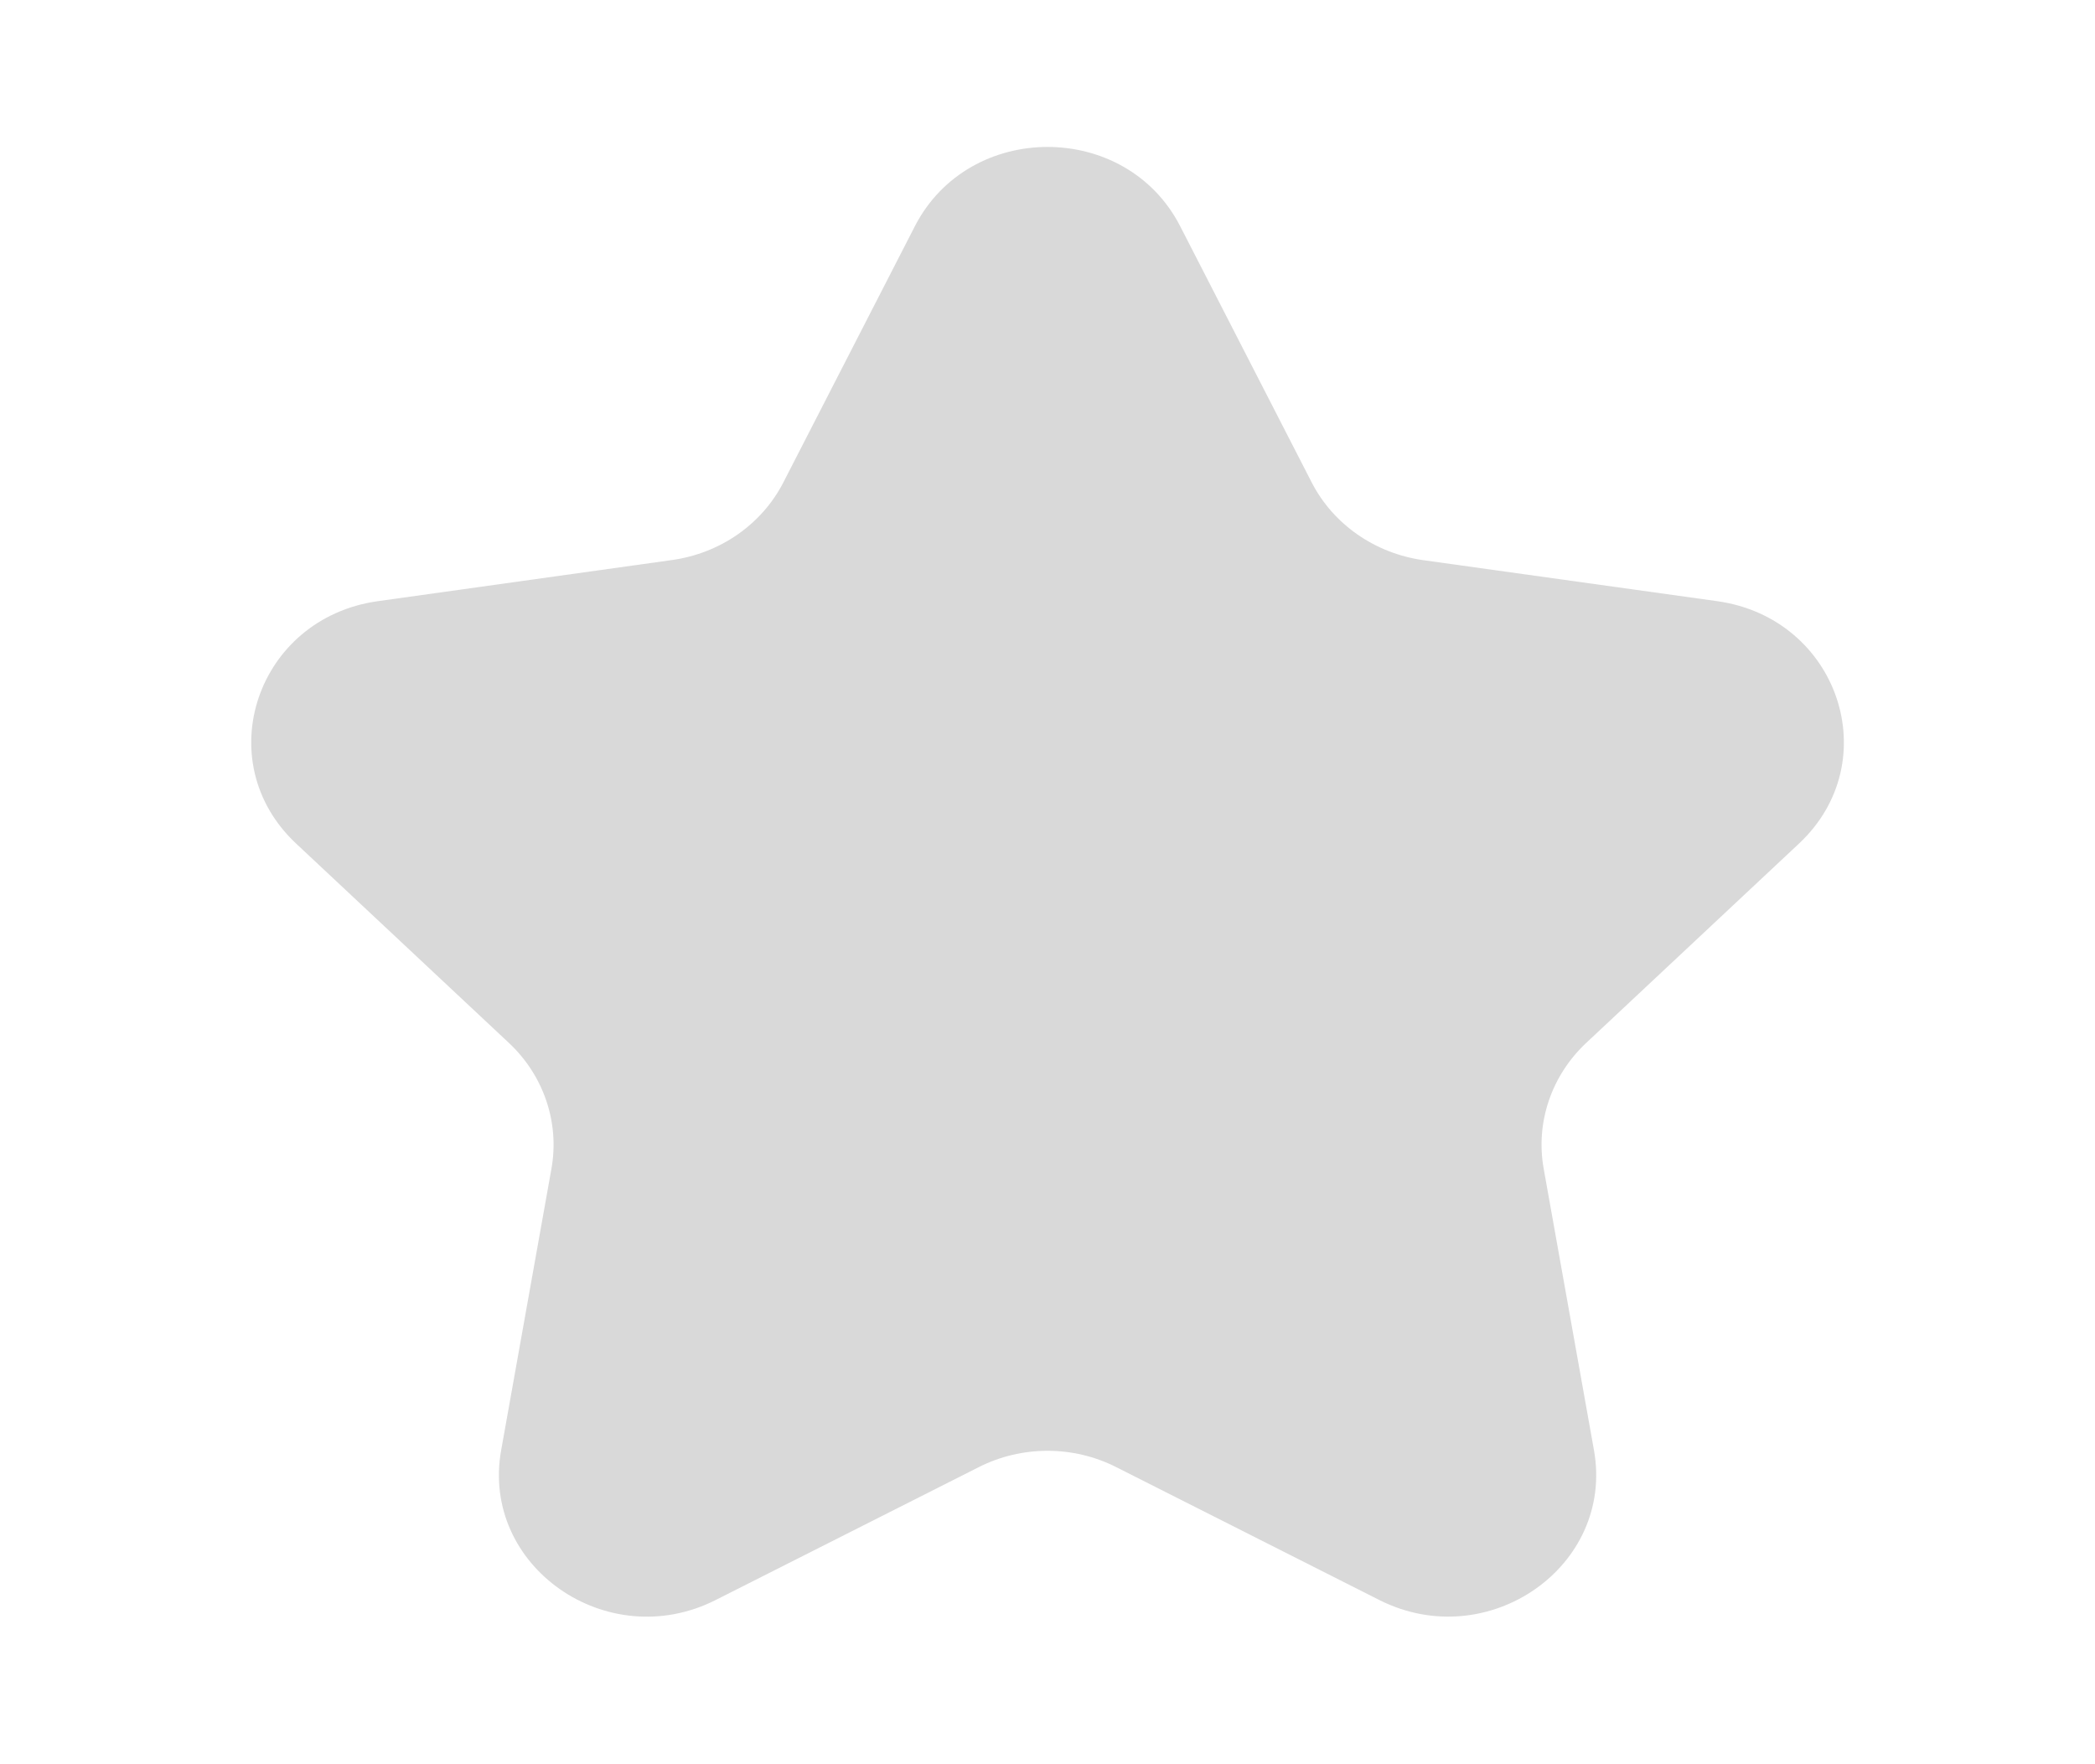 <svg width="19" height="16" viewBox="0 0 19 16" fill="none" xmlns="http://www.w3.org/2000/svg">
<path d="M10.703 2.051L11.896 4.375C12.091 4.755 12.469 5.018 12.906 5.08L15.573 5.452C16.673 5.606 17.112 6.904 16.316 7.65L14.386 9.458C14.07 9.754 13.925 10.181 14 10.599L14.456 13.152C14.644 14.205 13.494 15.007 12.51 14.511L10.124 13.306C9.734 13.108 9.267 13.108 8.876 13.306L6.49 14.511C5.507 15.008 4.357 14.205 4.545 13.153L5.001 10.6C5.076 10.181 4.931 9.754 4.615 9.458L2.685 7.65C1.889 6.904 2.328 5.605 3.428 5.452L6.095 5.079C6.532 5.018 6.91 4.755 7.105 4.374L8.297 2.052C8.79 1.093 10.211 1.093 10.703 2.051Z" fill="#D9D9D9"/>
</svg>
